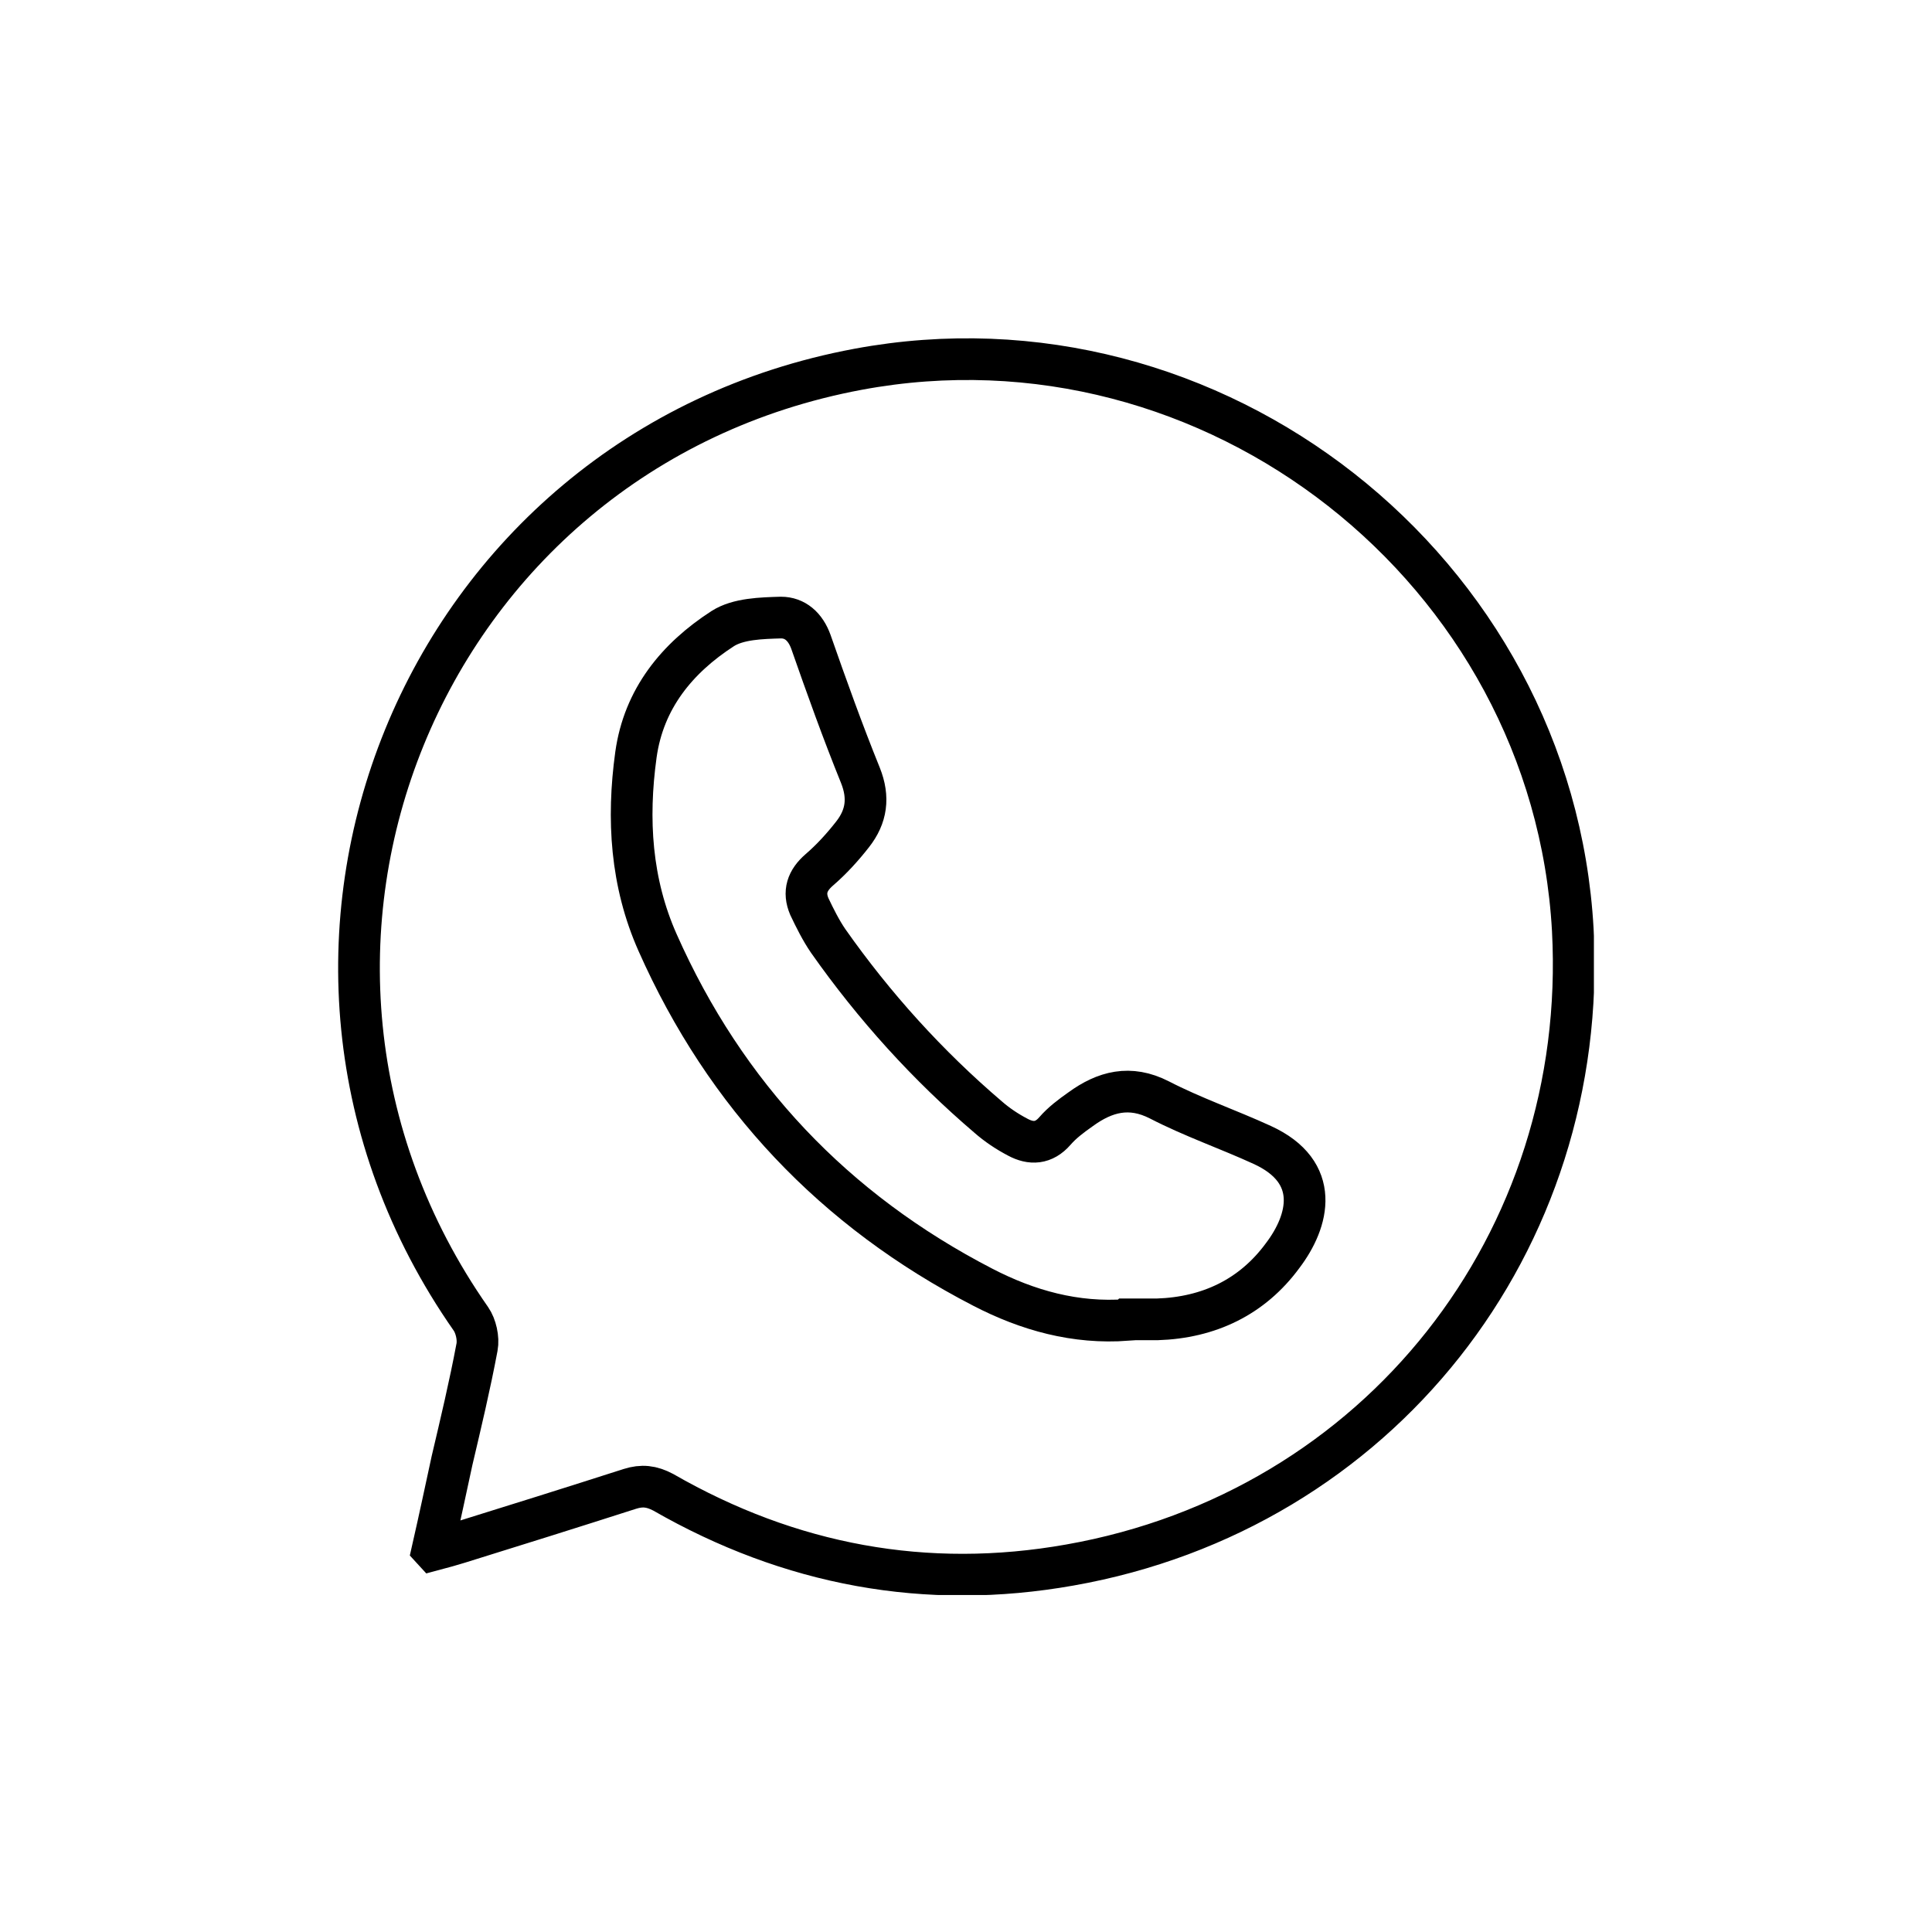 <svg width="40" height="40" viewBox="0 0 40 40" fill="none" xmlns="http://www.w3.org/2000/svg">
<g clip-path="url(#clip0_5667_1332)">
<path d="M8.967 32.092C9.186 32.034 9.347 31.988 9.497 31.942C10.682 31.574 11.855 31.206 13.04 30.826C13.293 30.746 13.489 30.769 13.73 30.895C16.353 32.402 19.172 32.931 22.151 32.402C28.536 31.275 32.908 25.718 32.563 19.253C32.149 11.798 25.12 6.276 17.768 7.645C8.691 9.336 4.458 19.736 9.75 27.306C9.853 27.455 9.911 27.708 9.876 27.892C9.727 28.686 9.543 29.457 9.359 30.239C9.232 30.826 9.105 31.424 8.956 32.08L8.967 32.092Z" stroke="black" stroke-width="0.863" stroke-miterlimit="10"/>
<path d="M23.336 27.328C22.266 27.408 21.277 27.132 20.345 26.649C17.273 25.061 15.019 22.68 13.615 19.516C13.063 18.274 12.982 16.962 13.166 15.628C13.327 14.466 14.018 13.626 14.961 13.016C15.283 12.809 15.766 12.798 16.169 12.786C16.457 12.786 16.675 12.97 16.79 13.292C17.112 14.213 17.446 15.145 17.814 16.053C17.998 16.514 17.941 16.905 17.653 17.273C17.446 17.538 17.216 17.791 16.963 18.009C16.71 18.228 16.629 18.469 16.756 18.768C16.871 19.01 16.997 19.263 17.147 19.482C18.102 20.839 19.206 22.059 20.46 23.129C20.644 23.29 20.851 23.428 21.07 23.543C21.346 23.692 21.611 23.681 21.841 23.416C21.99 23.244 22.174 23.106 22.37 22.968C22.876 22.599 23.394 22.461 24.003 22.772C24.694 23.129 25.43 23.382 26.132 23.704C27.363 24.267 27.098 25.28 26.558 25.993C25.925 26.856 25.027 27.282 23.957 27.316C23.75 27.316 23.555 27.316 23.348 27.316L23.336 27.328Z" stroke="black" stroke-width="0.863" stroke-miterlimit="10"/>
</g>
<defs>
<clipPath id="clip0_5667_1332">
<rect width="26" height="26.023" fill="white" transform="translate(7 7)"/>
</clipPath>
</defs>
</svg>
